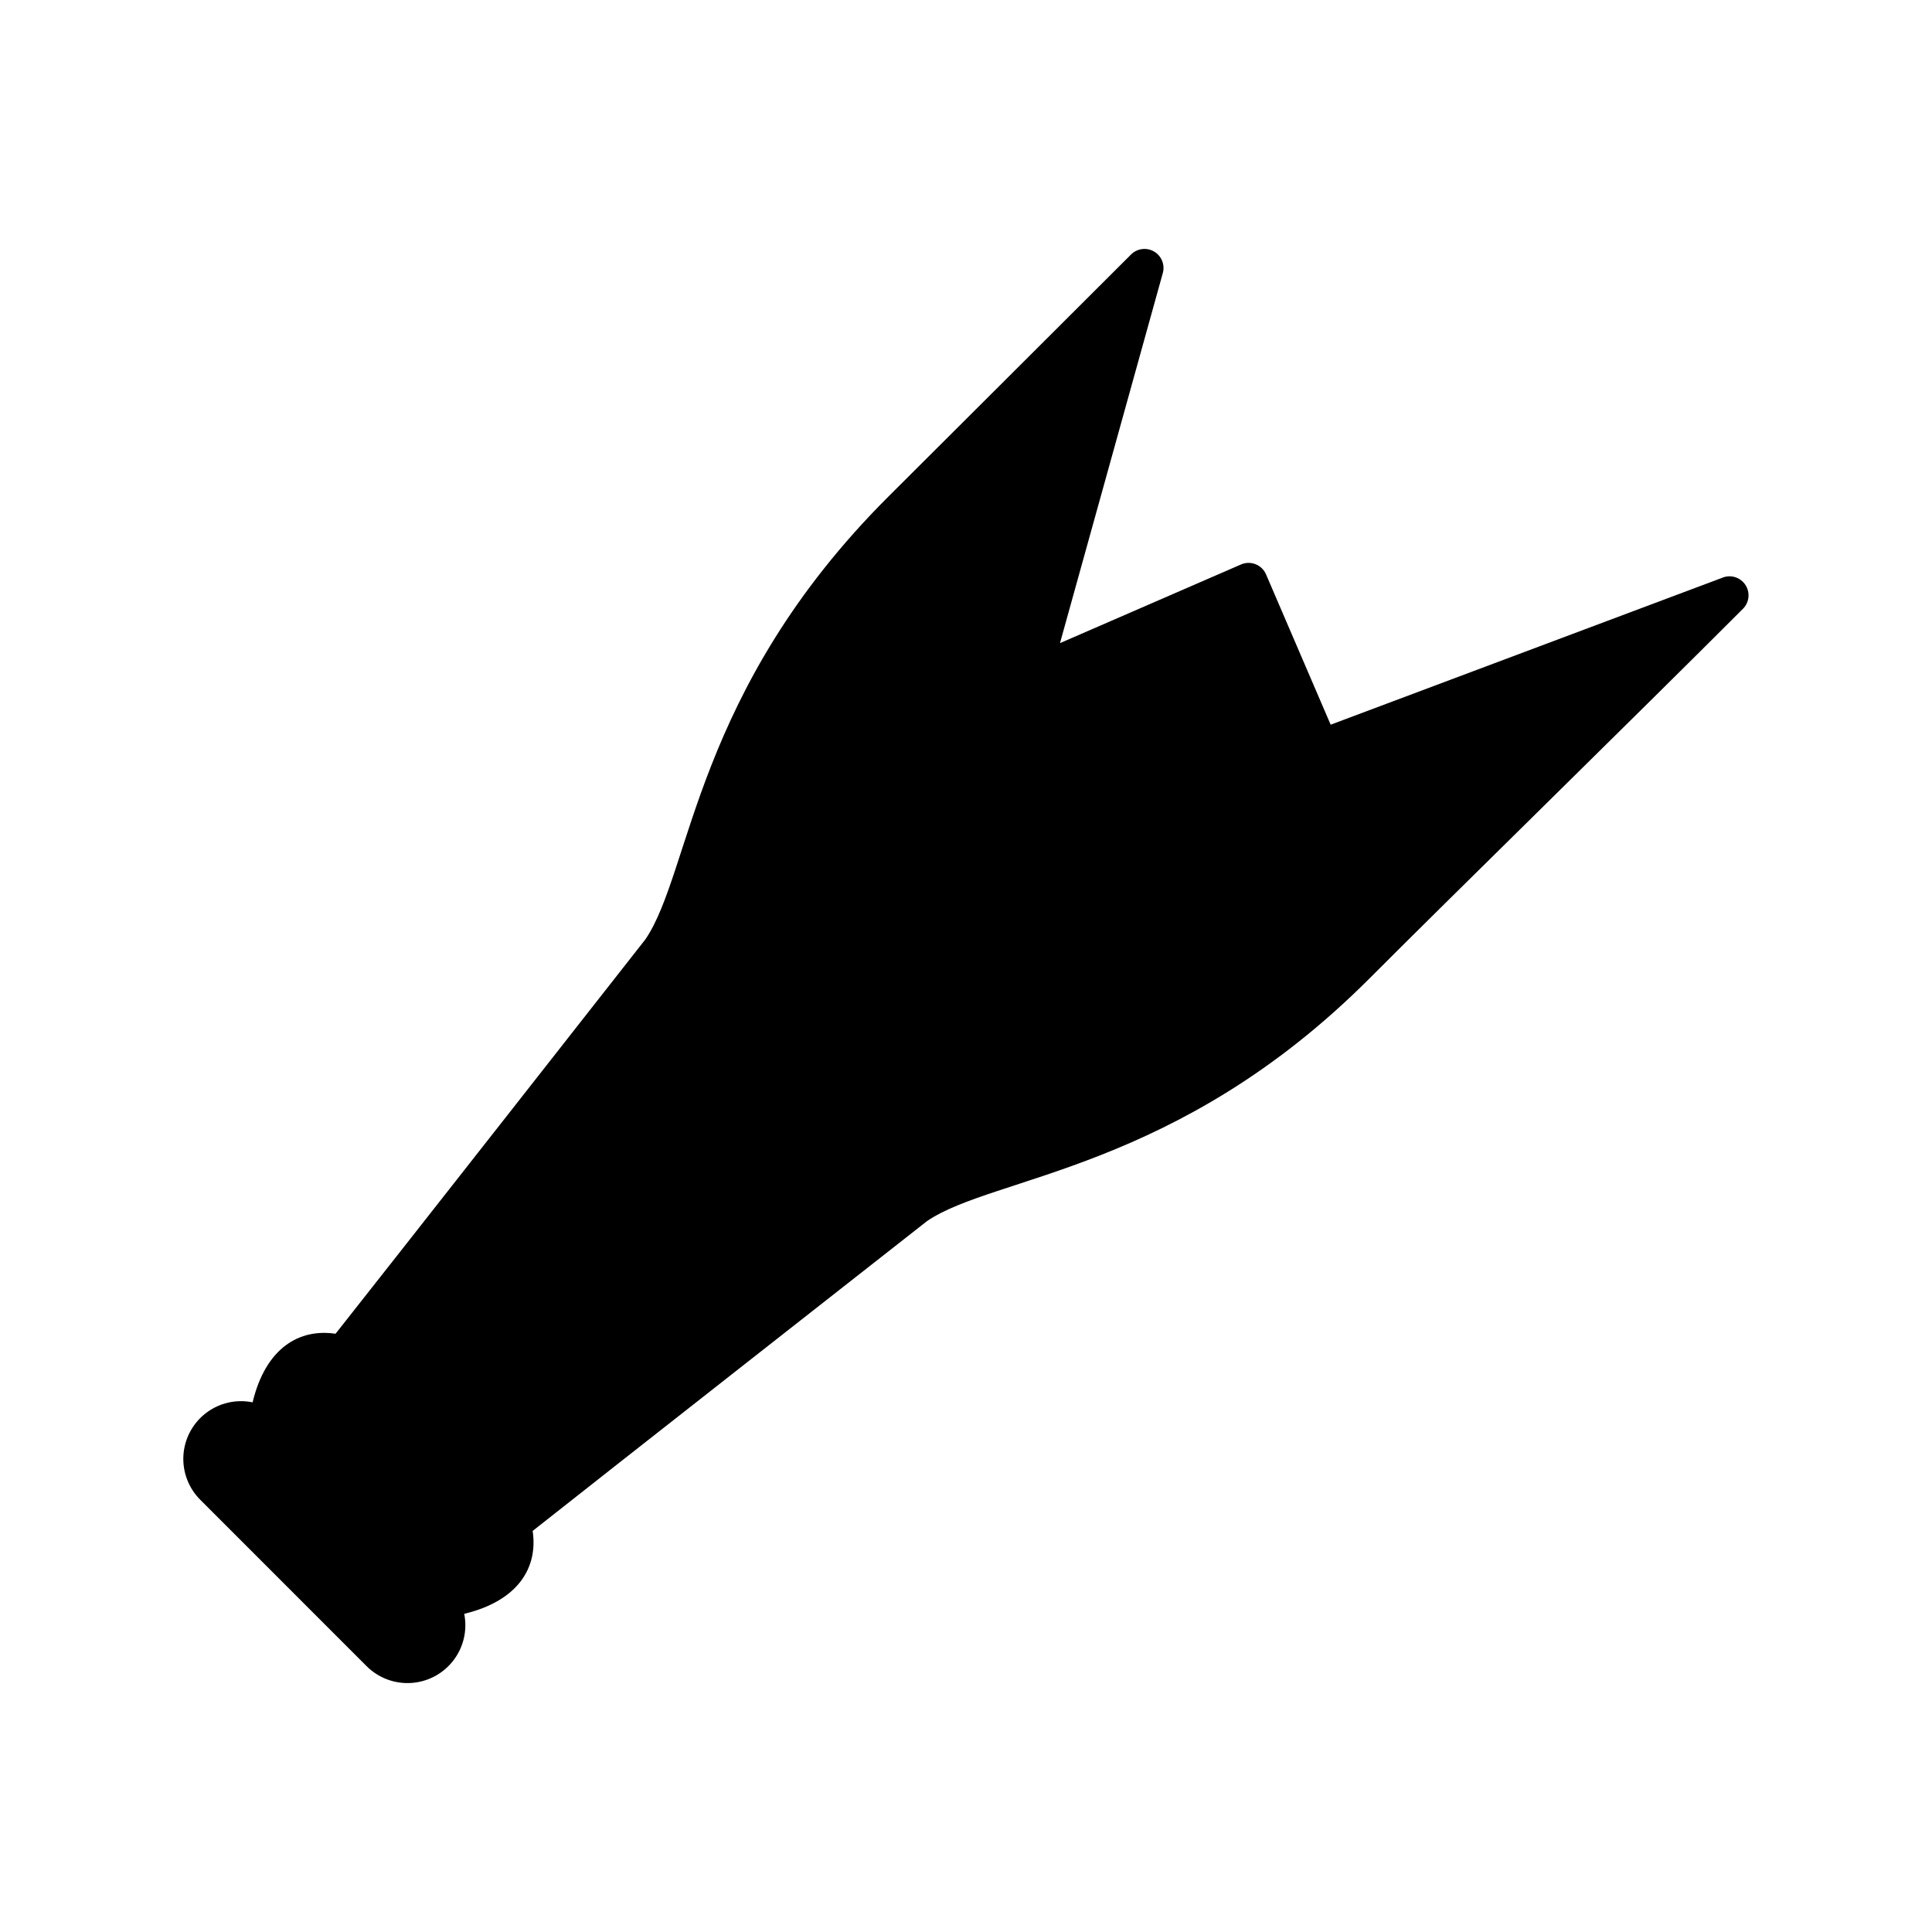 <?xml version="1.0" encoding="UTF-8"?>
<!-- Uploaded to: ICON Repo, www.iconrepo.com, Generator: ICON Repo Mixer Tools -->
<svg fill="#000000" width="800px" height="800px" version="1.1" viewBox="144 144 512 512" xmlns="http://www.w3.org/2000/svg">
 <path d="m600.59 297.05-103.95 39-17.125-39.828-0.004-0.004c-0.527-1.23-1.523-2.199-2.769-2.691-1.246-0.496-2.637-0.473-3.863 0.062l-47.973 20.848 27.254-98.09c0.605-2.203-0.348-4.535-2.32-5.688s-4.473-0.832-6.094 0.777c-33.691 33.66-37.91 37.812-64.344 64.195-51.453 51.336-52.102 99.32-64.359 117.3-2.527 3.234-69.906 89.113-82.121 104.53-9.484-1.43-18.473 3.602-21.98 18.168v0.004c-4.336-0.883-8.84 0.148-12.352 2.836-3.516 2.688-5.695 6.762-5.981 11.176-0.281 4.418 1.359 8.738 4.5 11.852l44.023 44.031c3.121 3.133 7.445 4.762 11.855 4.473 4.41-0.289 8.484-2.465 11.172-5.977 2.691-3.508 3.734-8.008 2.863-12.344 14.441-3.484 19.57-12.375 18.137-21.969 15.387-12.188 101.06-79.398 104.54-82.129 17.723-12.074 66.289-13.23 117.3-64.355 22.465-22.516 69.484-68.449 98.914-97.906h0.004c1.664-1.68 1.938-4.293 0.656-6.281s-3.769-2.82-5.988-1.996z"/>
</svg>
